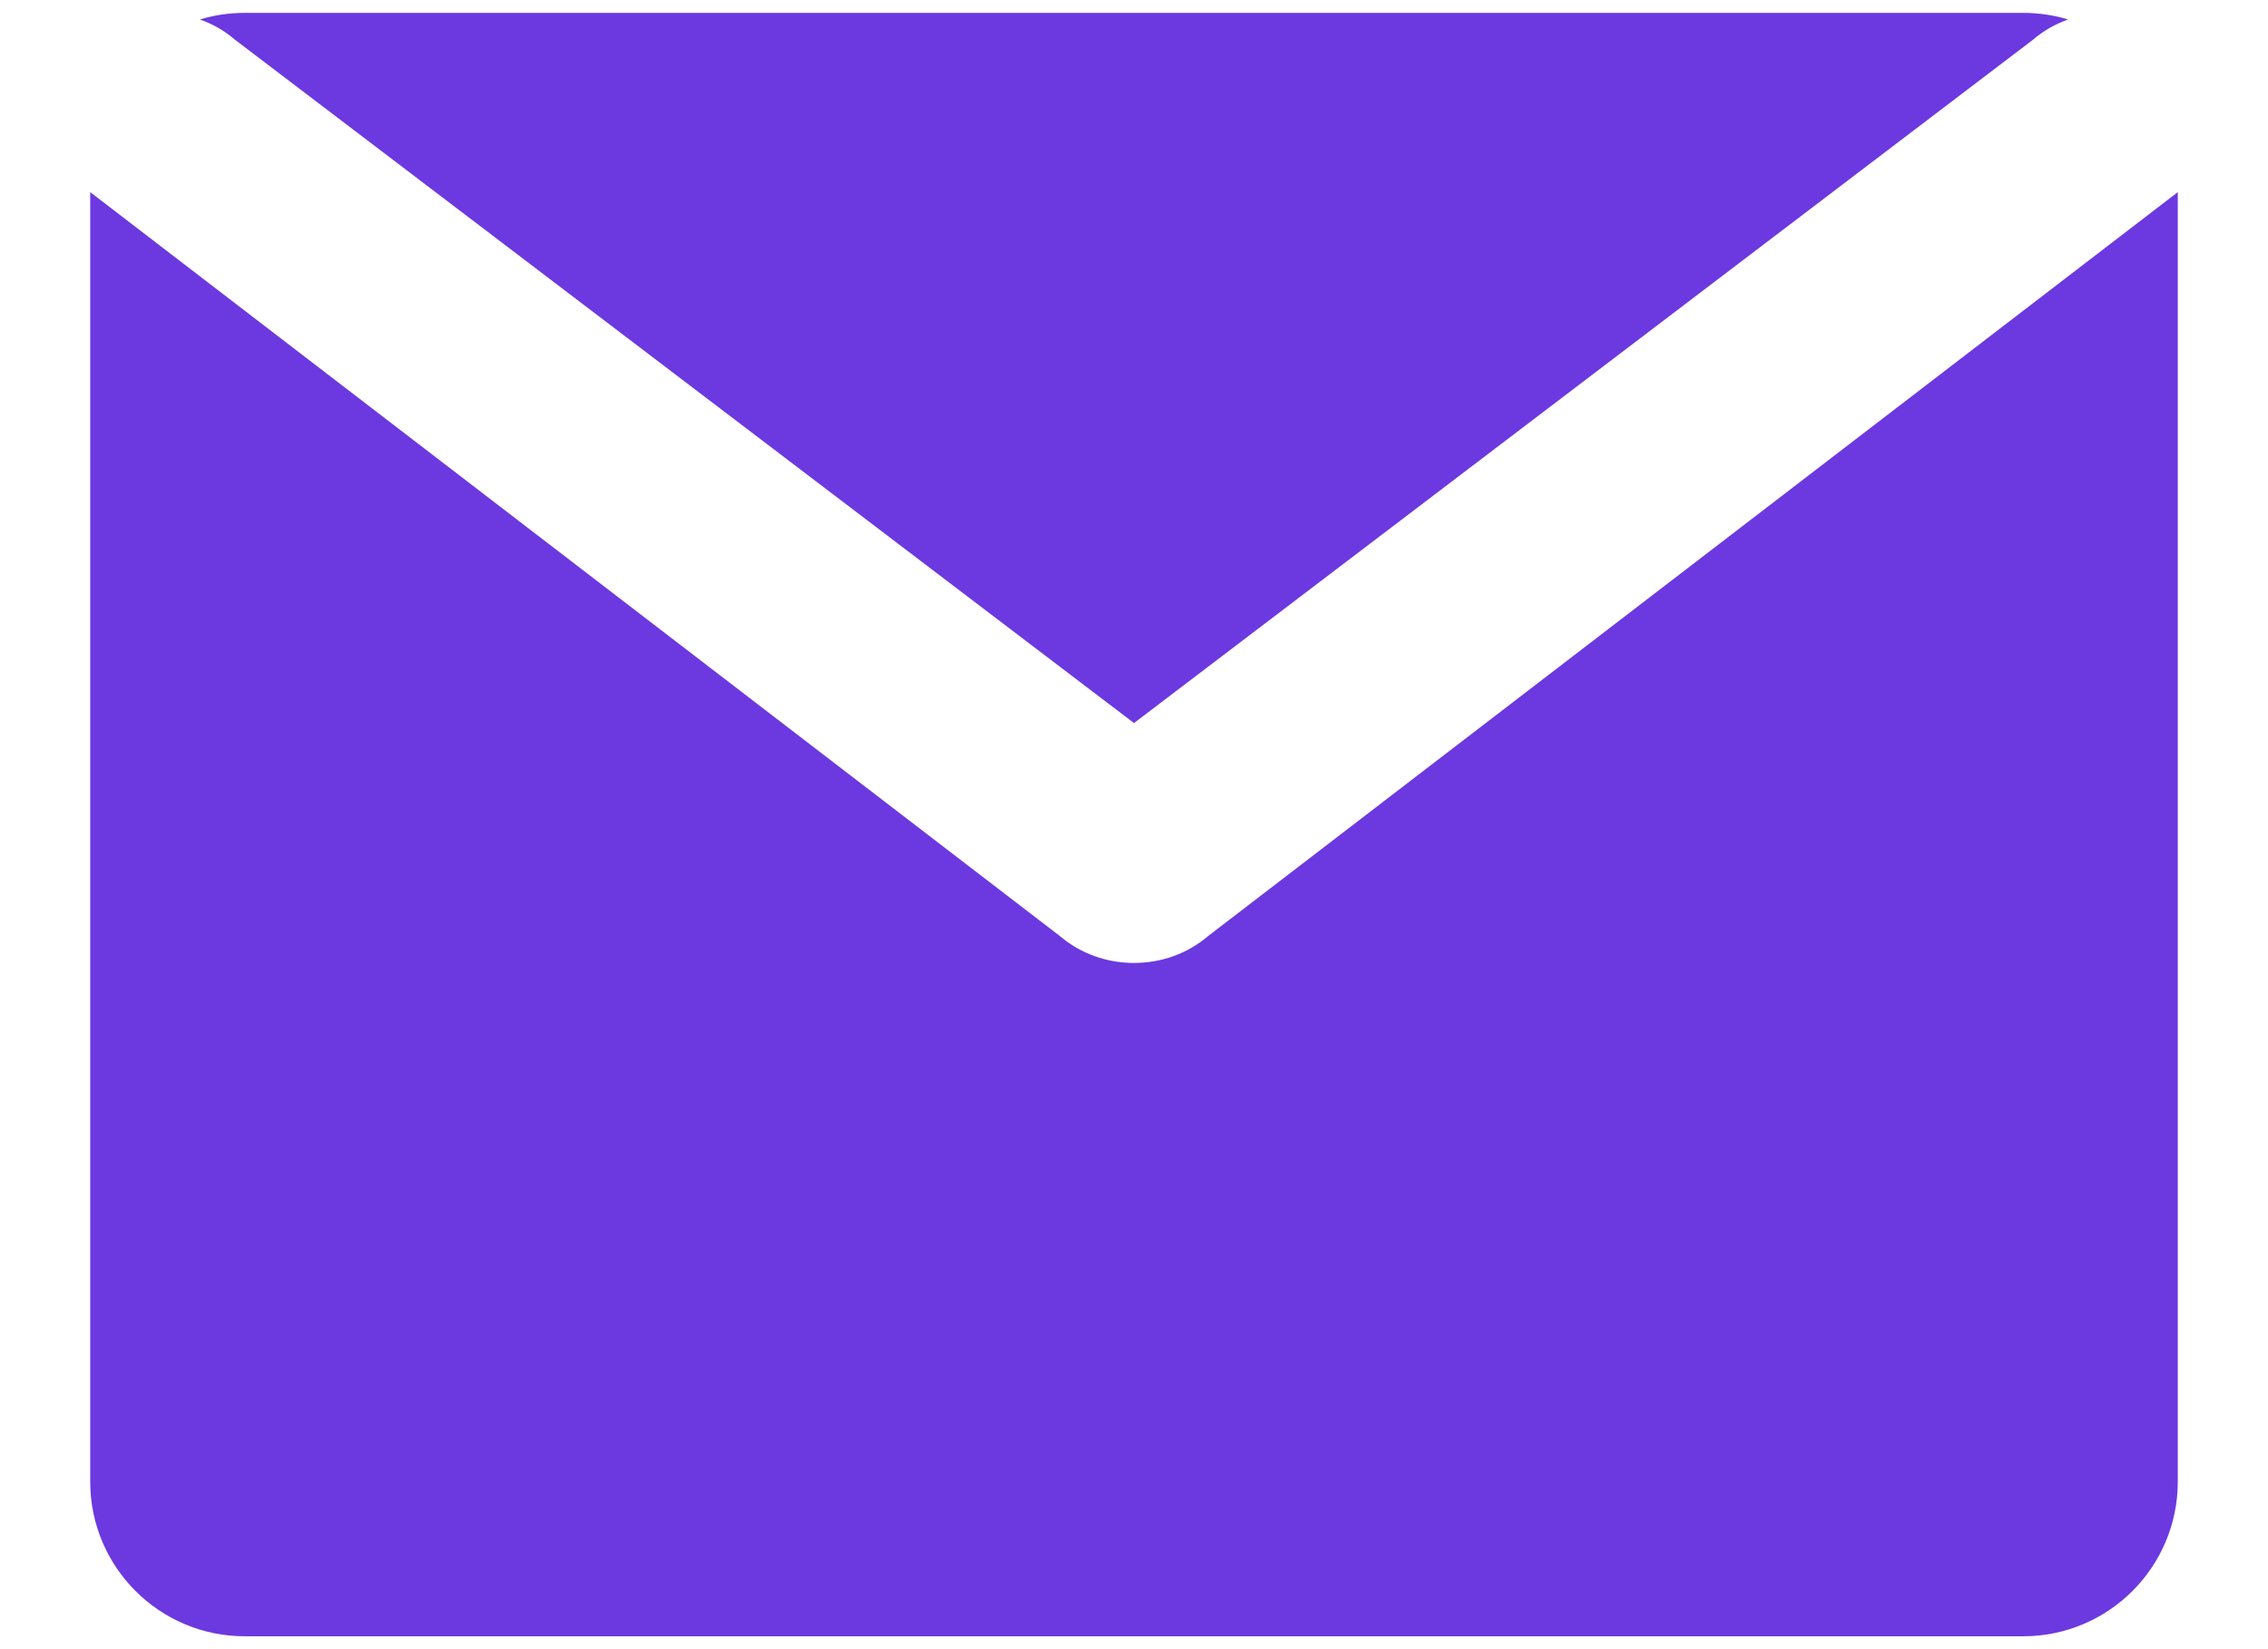 <svg xmlns="http://www.w3.org/2000/svg" width="22" height="16" viewBox="0 0 22 16" fill="none"><g id="EnvelopeSimple"><path id="Subtract" fill-rule="evenodd" clip-rule="evenodd" d="M0.875 1.864V14.375C0.875 15.203 1.547 15.875 2.375 15.875H19.625C20.453 15.875 21.125 15.203 21.125 14.375V1.864L11.717 9.083C11.312 9.429 10.688 9.429 10.283 9.083L0.875 1.864ZM20.061 0.189C19.923 0.147 19.776 0.125 19.625 0.125H2.375C2.223 0.125 2.077 0.147 1.939 0.189C2.061 0.232 2.177 0.297 2.279 0.385L11 7.015L19.721 0.385C19.823 0.297 19.939 0.232 20.061 0.189Z" fill="#6C38E0"></path></g></svg>